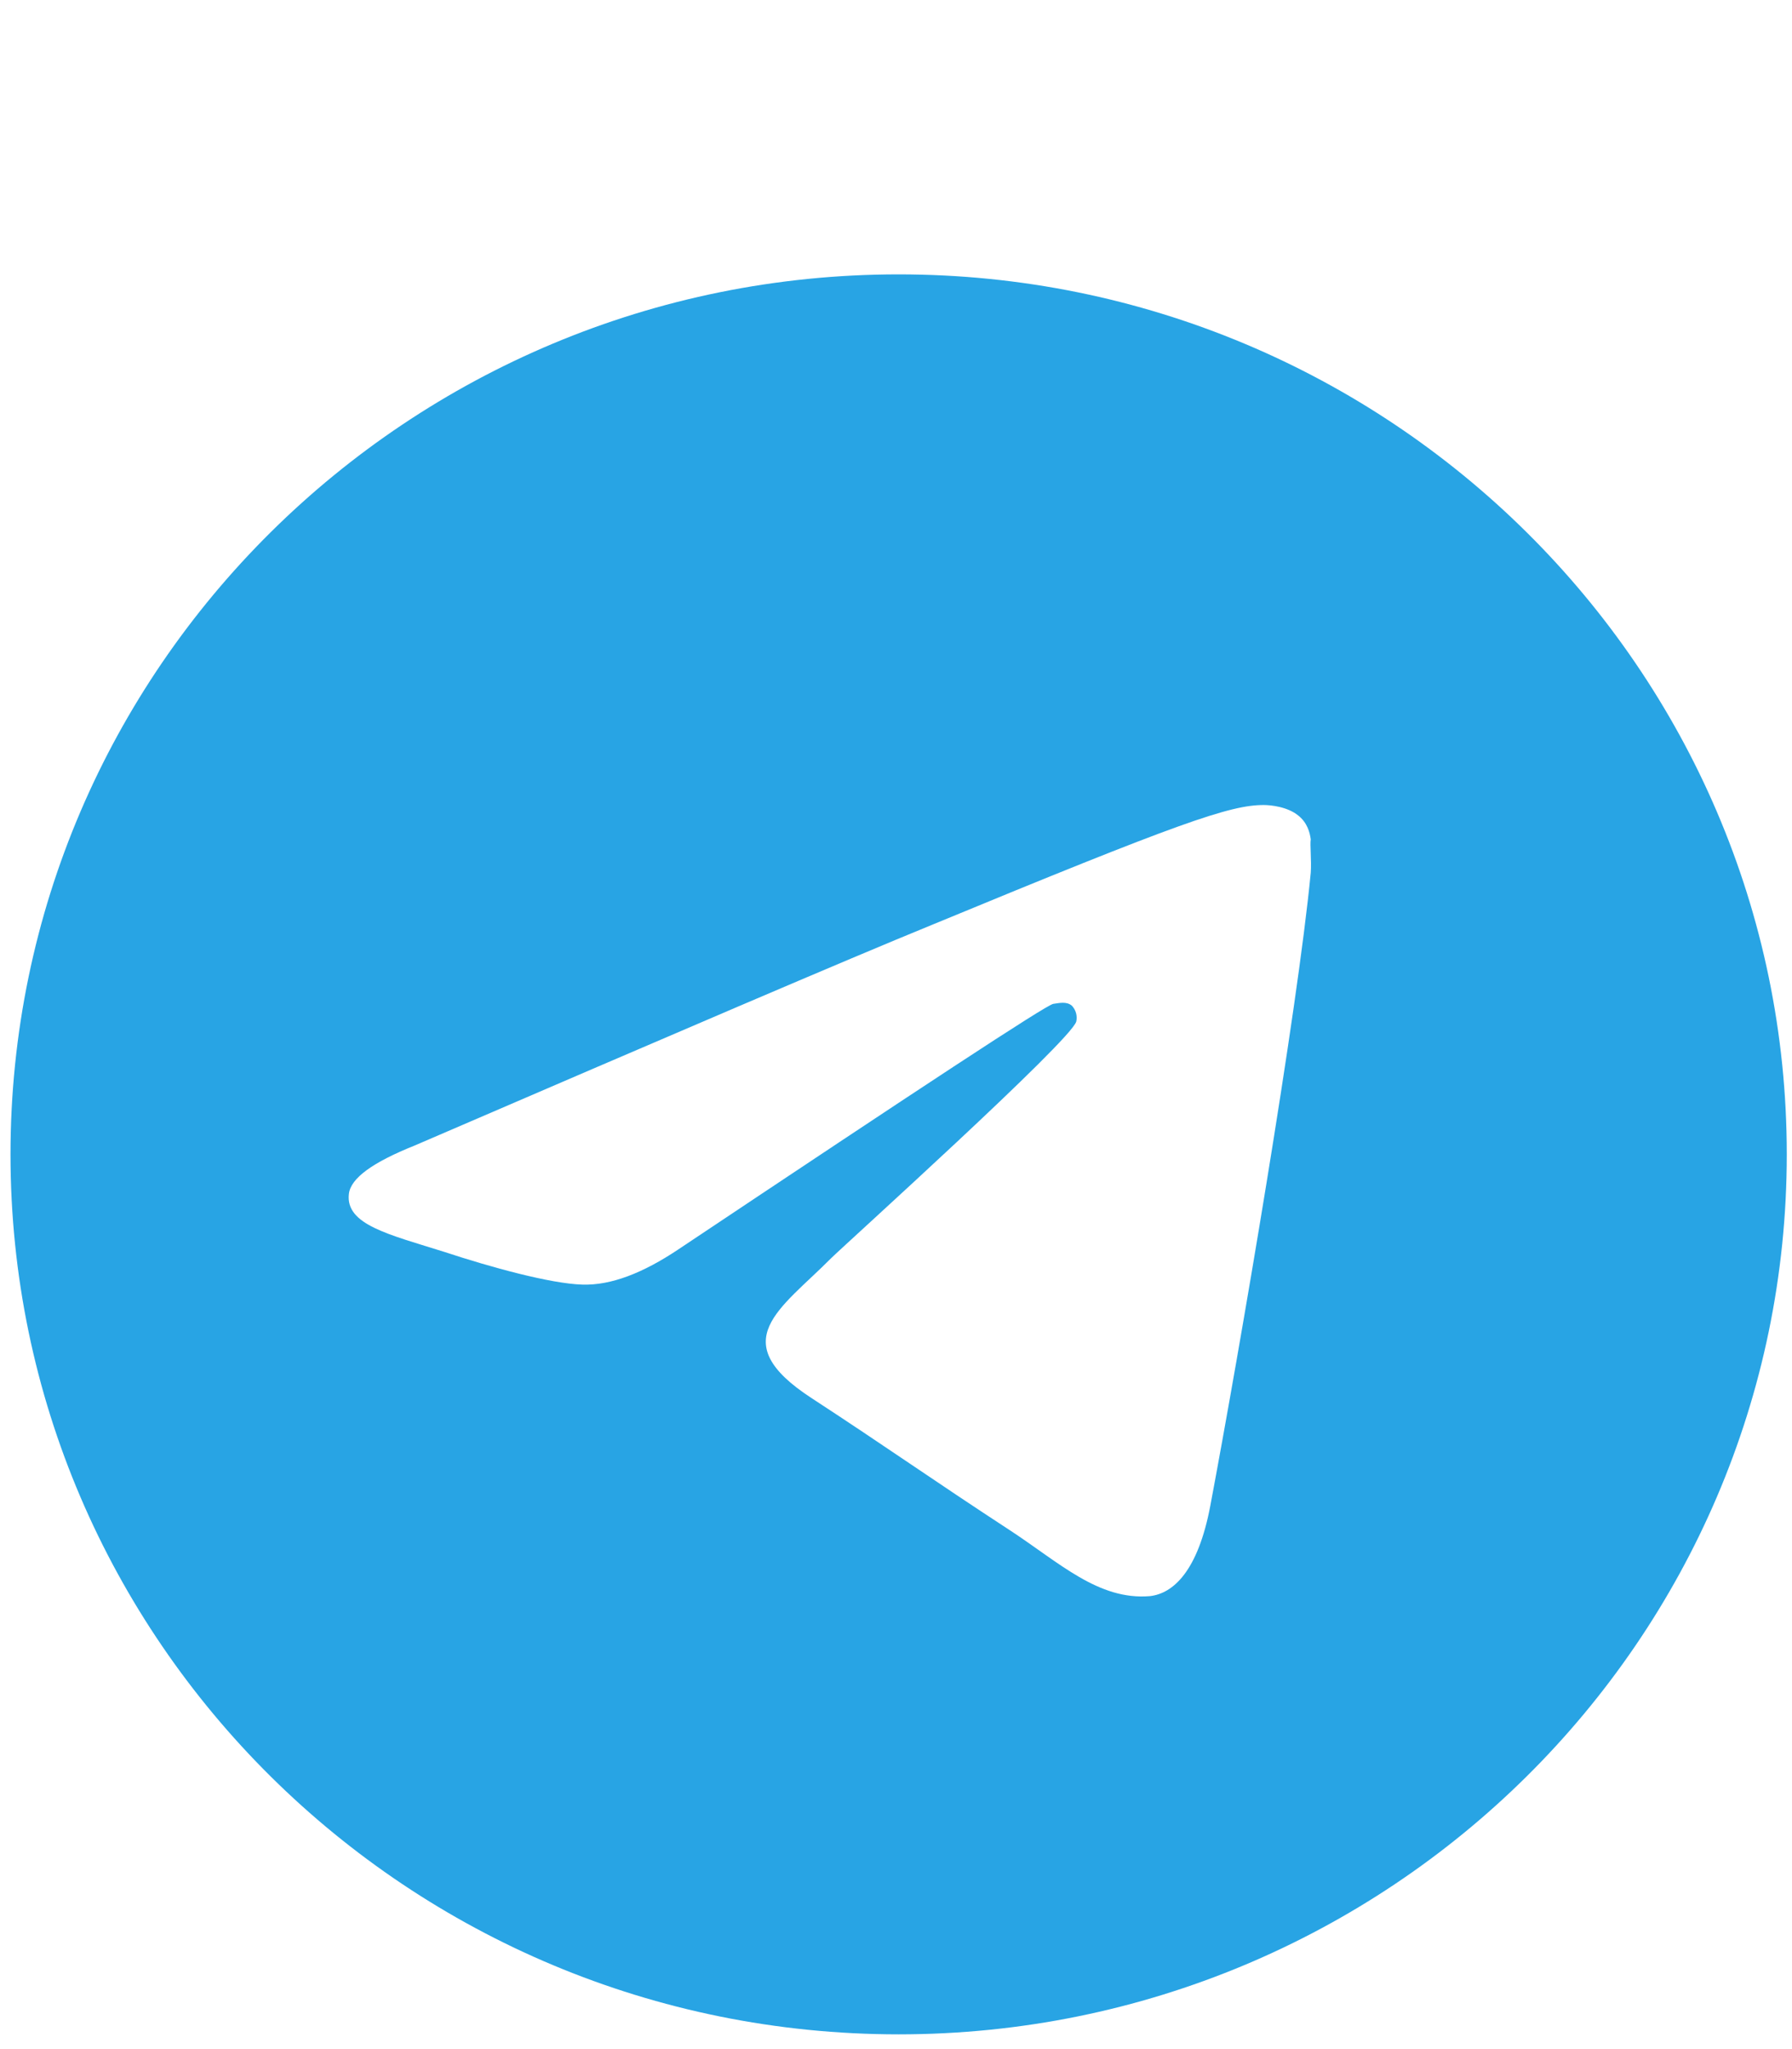 <svg width="70" height="80" viewBox="0 0 70 80" fill="none" xmlns="http://www.w3.org/2000/svg">
<path d="M35.103 10.712C15.953 10.712 0.41 26.103 0.41 45.068C0.41 64.032 15.953 79.424 35.103 79.424C54.254 79.424 69.796 64.032 69.796 45.068C69.796 26.103 54.254 10.712 35.103 10.712ZM51.201 34.074C50.68 39.502 48.425 52.695 47.28 58.776C46.795 61.353 45.823 62.212 44.921 62.315C42.909 62.486 41.383 61.009 39.44 59.738C36.387 57.745 34.652 56.509 31.703 54.585C28.269 52.352 30.489 51.115 32.466 49.122C32.987 48.607 41.868 40.602 42.042 39.88C42.066 39.771 42.062 39.657 42.032 39.55C42.002 39.442 41.946 39.343 41.868 39.262C41.66 39.09 41.383 39.159 41.14 39.193C40.827 39.262 35.97 42.457 26.499 48.778C25.111 49.706 23.863 50.187 22.752 50.153C21.503 50.118 19.144 49.466 17.375 48.882C15.189 48.194 13.489 47.816 13.628 46.614C13.697 45.996 14.565 45.377 16.195 44.724C26.326 40.361 33.056 37.475 36.421 36.101C46.066 32.116 48.044 31.429 49.362 31.429C49.639 31.429 50.298 31.497 50.715 31.841C51.062 32.116 51.166 32.494 51.201 32.769C51.166 32.975 51.235 33.593 51.201 34.074Z" fill="#28A4E4"/>
</svg>

